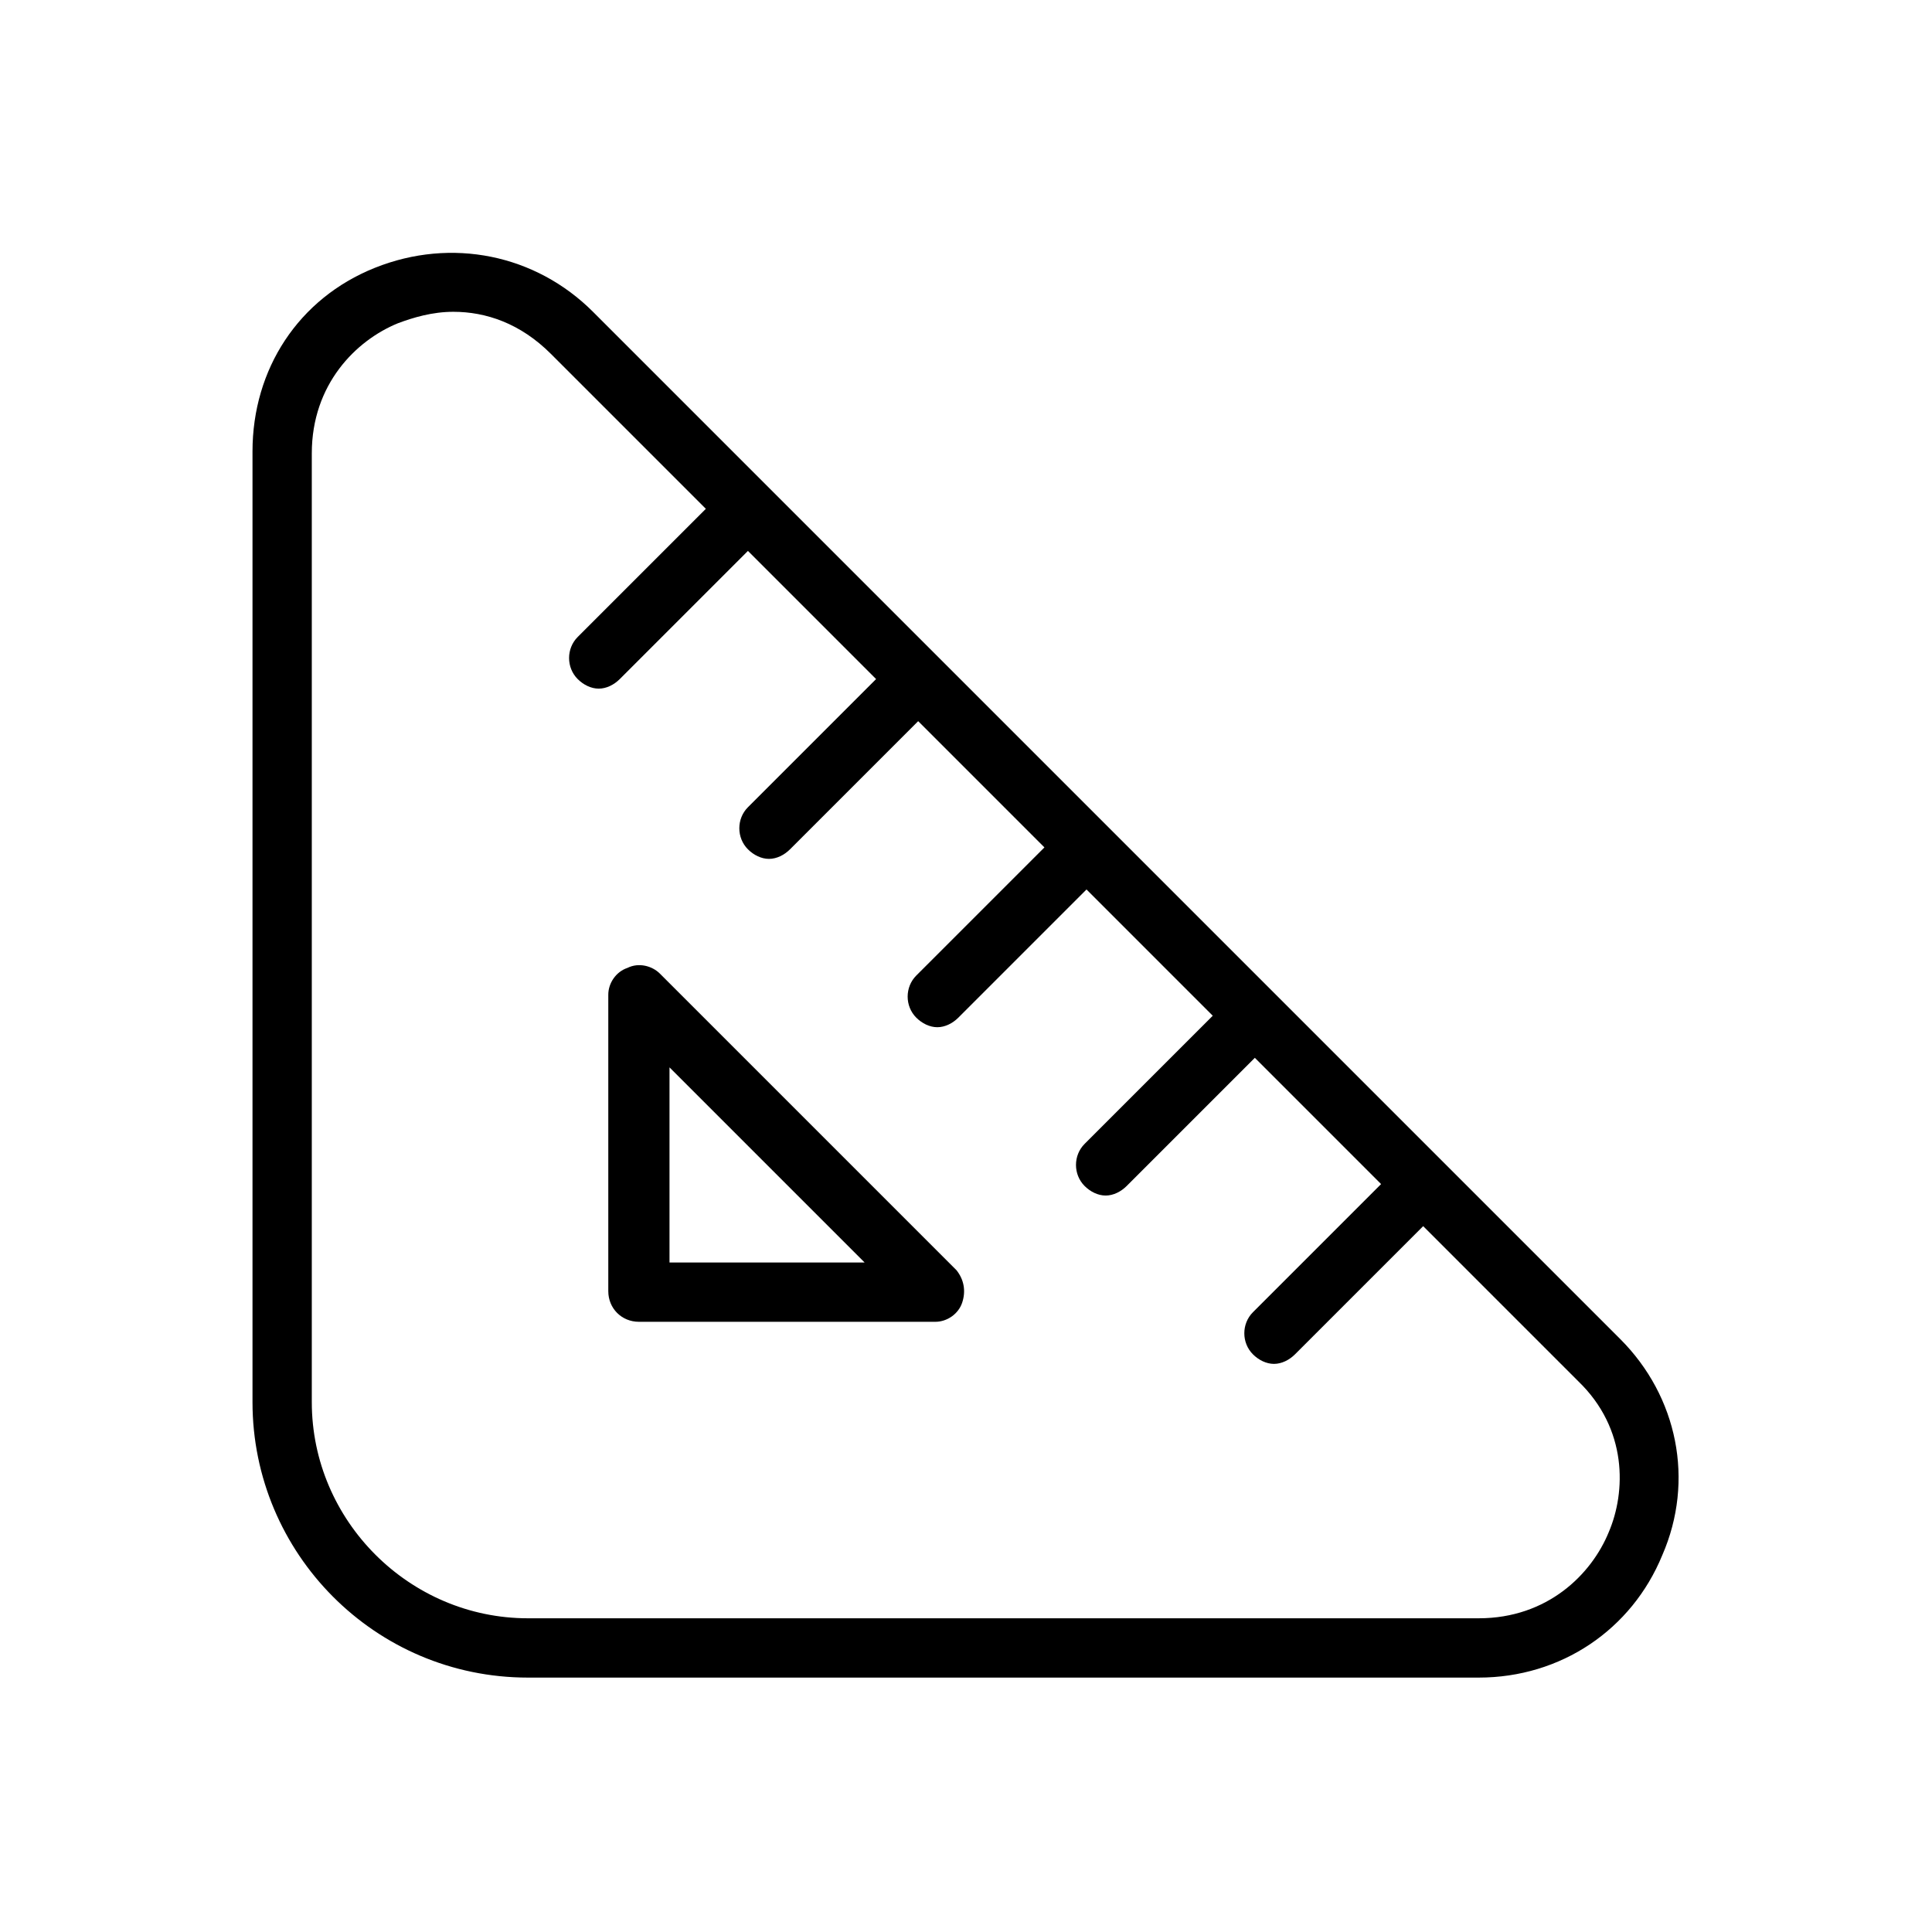 <?xml version="1.0" encoding="UTF-8"?> <!-- Generator: Adobe Illustrator 27.0.1, SVG Export Plug-In . SVG Version: 6.00 Build 0) --> <svg xmlns="http://www.w3.org/2000/svg" xmlns:xlink="http://www.w3.org/1999/xlink" id="Слой_1" x="0px" y="0px" viewBox="0 0 101 101" style="enable-background:new 0 0 101 101;" xml:space="preserve"> <path d="M84.7,70L31,16.3c-3-3-7.4-3.9-11.4-2.3c-4,1.6-6.4,5.3-6.4,9.6v49.7c0,7.9,6.4,14.4,14.4,14.4h49.7c4.3,0,8-2.5,9.6-6.4 C88.6,77.4,87.7,73,84.7,70L84.7,70z M84.1,80.1c-0.9,2.2-3.2,4.5-6.8,4.5H27.6c-6.2,0-11.3-5.1-11.3-11.3V23.7 c0-3.6,2.3-5.9,4.5-6.8c0.8-0.3,1.8-0.6,2.9-0.6c1.7,0,3.5,0.6,5.1,2.2l8.1,8.1l-6.7,6.7c-0.6,0.6-0.6,1.6,0,2.2 c0.3,0.3,0.7,0.5,1.1,0.5s0.8-0.2,1.1-0.5l6.7-6.7l6.7,6.7l-6.7,6.7c-0.6,0.6-0.6,1.6,0,2.2c0.3,0.3,0.7,0.5,1.1,0.5 c0.4,0,0.8-0.2,1.1-0.5l6.7-6.7l6.6,6.6L47.9,51c-0.6,0.6-0.6,1.6,0,2.2c0.3,0.3,0.7,0.5,1.1,0.5s0.8-0.2,1.1-0.5l6.7-6.7l6.6,6.6 l-6.7,6.7c-0.6,0.6-0.6,1.6,0,2.2c0.3,0.3,0.7,0.5,1.1,0.5c0.4,0,0.8-0.2,1.1-0.5l6.7-6.7l6.6,6.6l-6.7,6.7c-0.6,0.6-0.6,1.6,0,2.2 c0.3,0.3,0.7,0.5,1.1,0.5s0.8-0.2,1.1-0.5l6.7-6.7l8.1,8.1C85.1,74.7,85,78,84.1,80.1L84.1,80.1z M34.5,50.9 c-0.4-0.4-1.1-0.6-1.7-0.3c-0.6,0.2-1,0.8-1,1.4v15.5c0,0.9,0.7,1.6,1.6,1.6h15.5c0.6,0,1.2-0.4,1.4-1c0.2-0.6,0.1-1.2-0.3-1.7 L34.5,50.9z M35,66V55.8L45.2,66H35z"></path> </svg> 